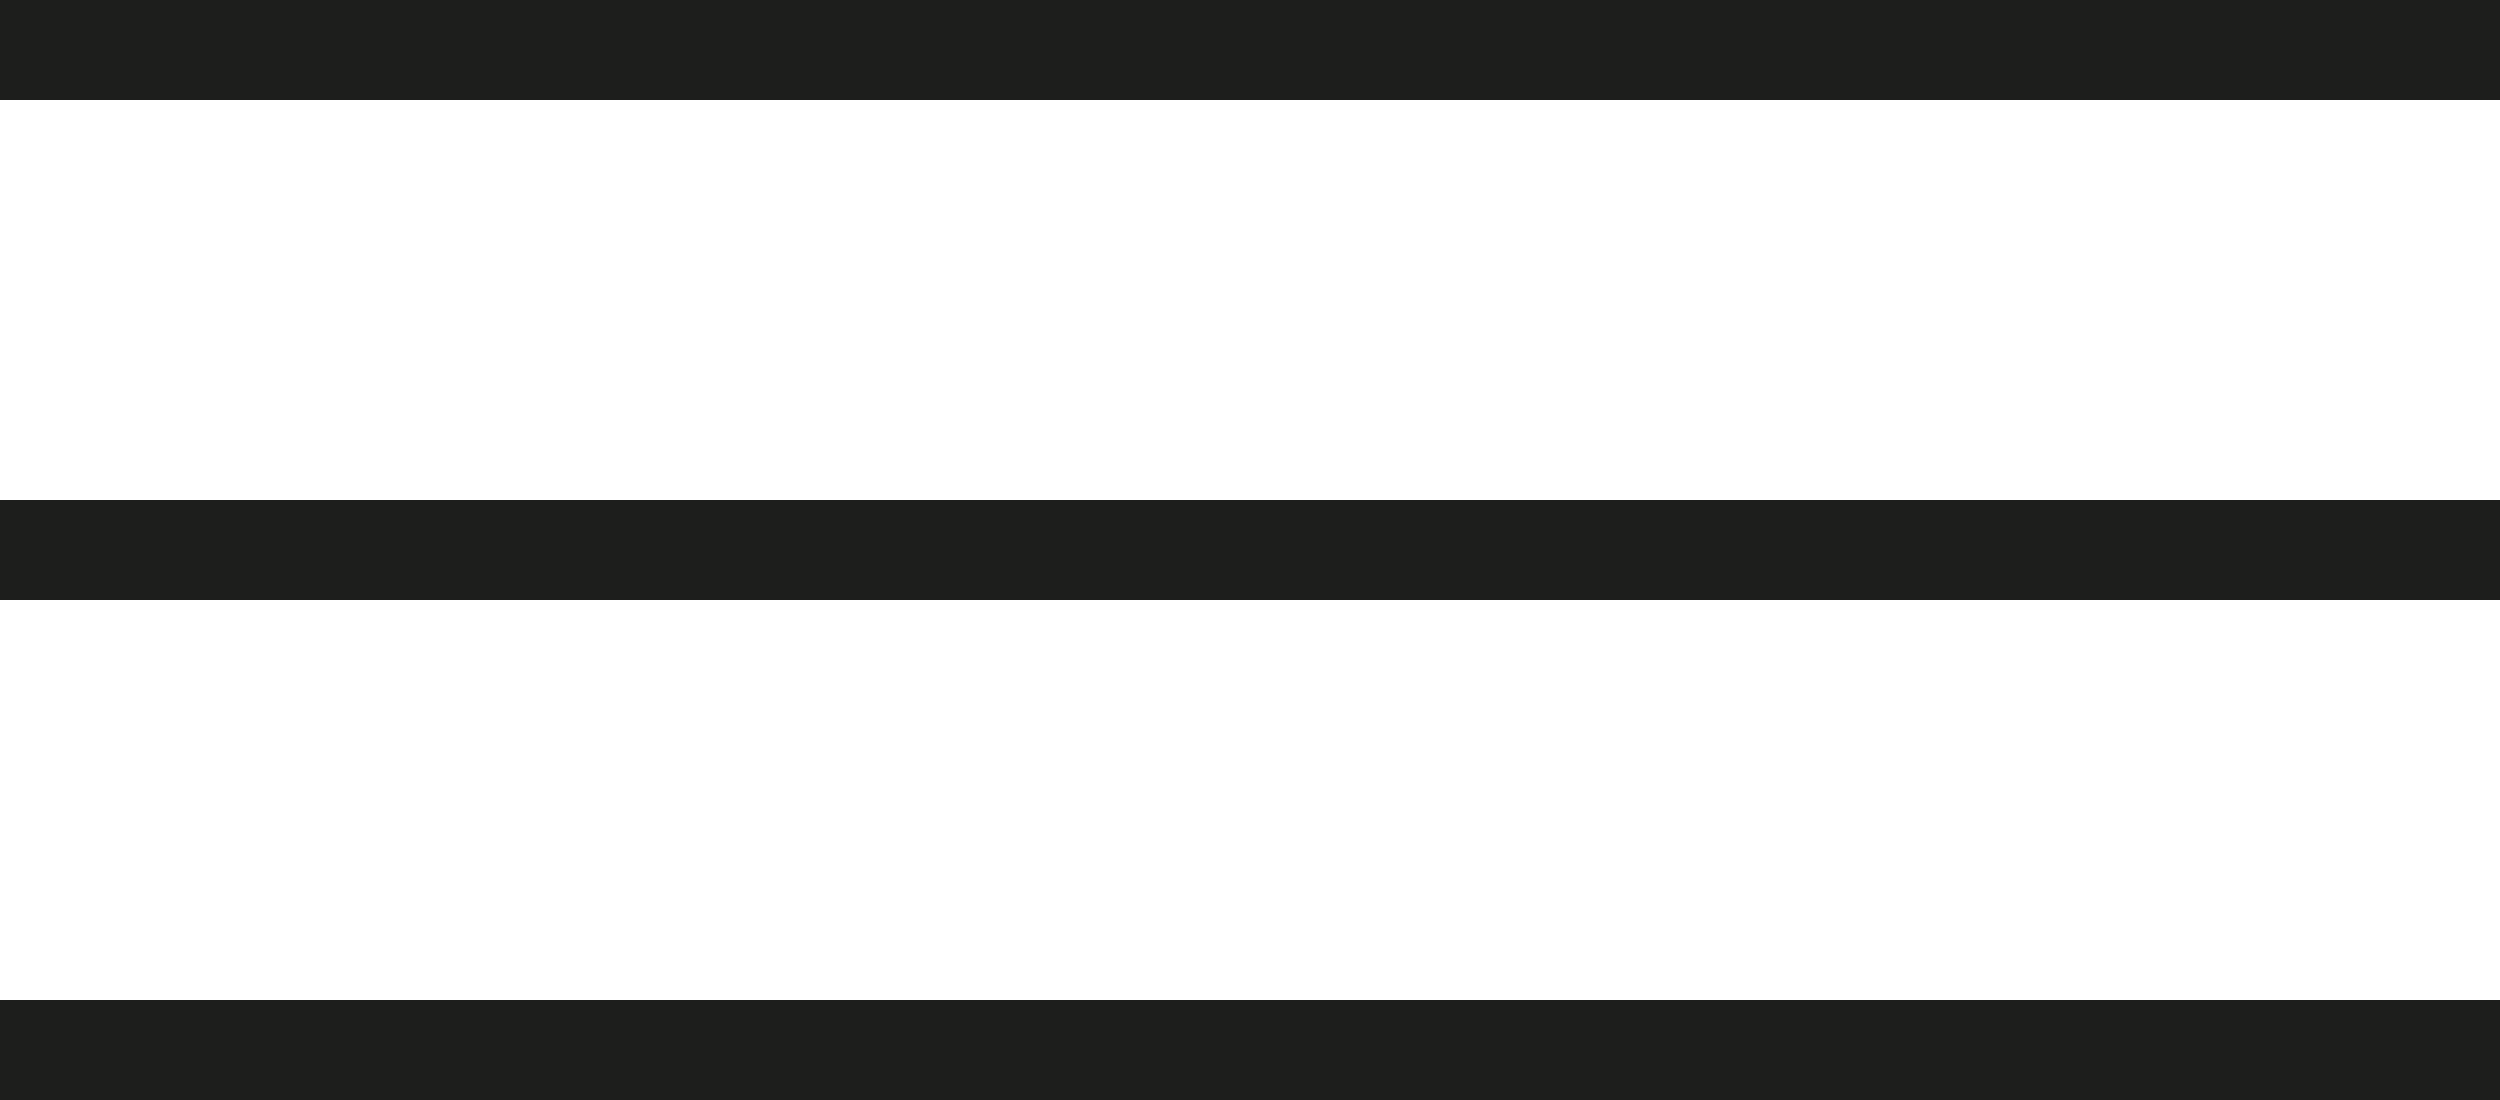 <?xml version="1.0" encoding="UTF-8"?> <svg xmlns="http://www.w3.org/2000/svg" width="50" height="22" viewBox="0 0 50 22" fill="none"> <line y1="1" x2="50" y2="1" stroke="#1D1E1C" stroke-width="2"></line> <line y1="11" x2="50" y2="11" stroke="#1D1E1C" stroke-width="2"></line> <line y1="21" x2="50" y2="21" stroke="#1D1E1C" stroke-width="2"></line> </svg> 